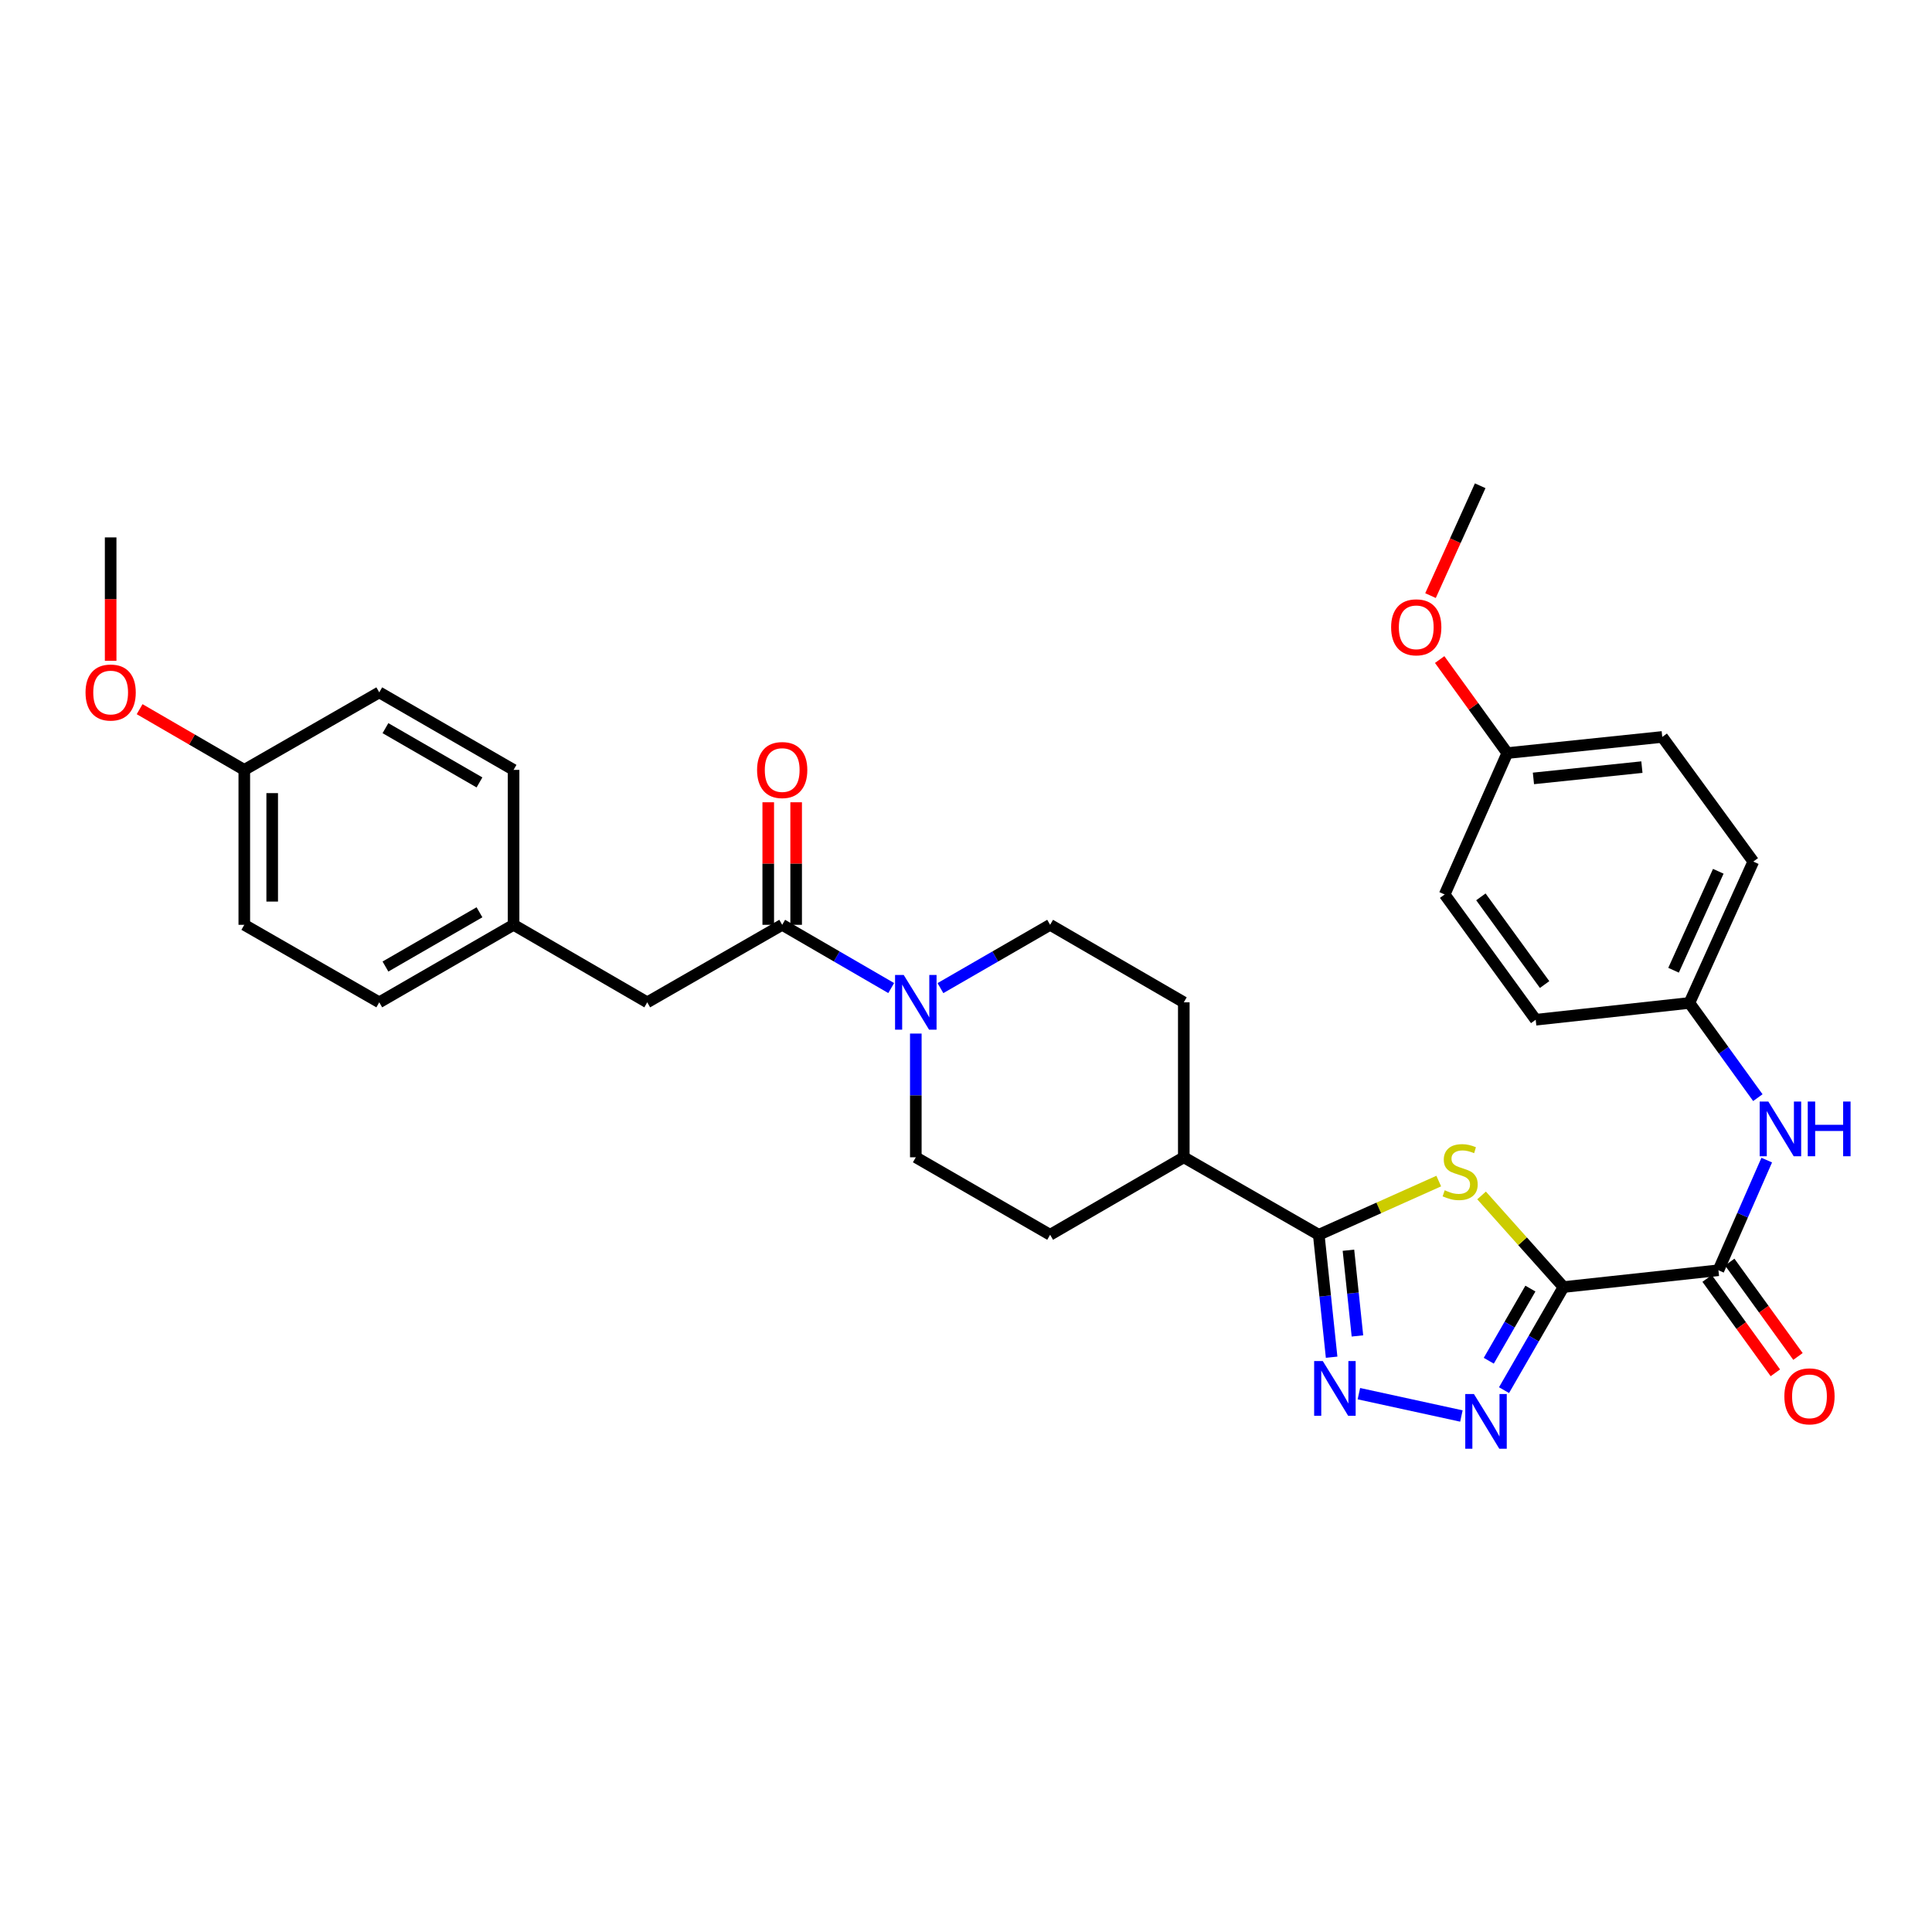 <?xml version='1.0' encoding='iso-8859-1'?>
<svg version='1.1' baseProfile='full'
              xmlns='http://www.w3.org/2000/svg'
                      xmlns:rdkit='http://www.rdkit.org/xml'
                      xmlns:xlink='http://www.w3.org/1999/xlink'
                  xml:space='preserve'
width='1000px' height='1000px' viewBox='0 0 1000 1000'>
<!-- END OF HEADER -->
<rect style='opacity:1.0;fill:#FFFFFF;stroke:none' width='1000' height='1000' x='0' y='0'> </rect>
<path class='bond-0' d='M 809.257,666.18 L 788.059,642.47' style='fill:none;fill-rule:evenodd;stroke:#000000;stroke-width:6px;stroke-linecap:butt;stroke-linejoin:miter;stroke-opacity:1' />
<path class='bond-0' d='M 788.059,642.47 L 766.862,618.76' style='fill:none;fill-rule:evenodd;stroke:#CCCC00;stroke-width:6px;stroke-linecap:butt;stroke-linejoin:miter;stroke-opacity:1' />
<path class='bond-1' d='M 809.257,666.18 L 793.87,692.857' style='fill:none;fill-rule:evenodd;stroke:#000000;stroke-width:6px;stroke-linecap:butt;stroke-linejoin:miter;stroke-opacity:1' />
<path class='bond-1' d='M 793.87,692.857 L 778.483,719.534' style='fill:none;fill-rule:evenodd;stroke:#0000FF;stroke-width:6px;stroke-linecap:butt;stroke-linejoin:miter;stroke-opacity:1' />
<path class='bond-1' d='M 792.131,666.968 L 781.36,685.641' style='fill:none;fill-rule:evenodd;stroke:#000000;stroke-width:6px;stroke-linecap:butt;stroke-linejoin:miter;stroke-opacity:1' />
<path class='bond-1' d='M 781.36,685.641 L 770.589,704.315' style='fill:none;fill-rule:evenodd;stroke:#0000FF;stroke-width:6px;stroke-linecap:butt;stroke-linejoin:miter;stroke-opacity:1' />
<path class='bond-4' d='M 809.257,666.18 L 889.456,657.483' style='fill:none;fill-rule:evenodd;stroke:#000000;stroke-width:6px;stroke-linecap:butt;stroke-linejoin:miter;stroke-opacity:1' />
<path class='bond-3' d='M 744.691,611.322 L 713.64,625.22' style='fill:none;fill-rule:evenodd;stroke:#CCCC00;stroke-width:6px;stroke-linecap:butt;stroke-linejoin:miter;stroke-opacity:1' />
<path class='bond-3' d='M 713.64,625.22 L 682.589,639.118' style='fill:none;fill-rule:evenodd;stroke:#000000;stroke-width:6px;stroke-linecap:butt;stroke-linejoin:miter;stroke-opacity:1' />
<path class='bond-2' d='M 756.417,732.923 L 703.356,721.357' style='fill:none;fill-rule:evenodd;stroke:#0000FF;stroke-width:6px;stroke-linecap:butt;stroke-linejoin:miter;stroke-opacity:1' />
<path class='bond-32' d='M 689.244,702.492 L 685.917,670.805' style='fill:none;fill-rule:evenodd;stroke:#0000FF;stroke-width:6px;stroke-linecap:butt;stroke-linejoin:miter;stroke-opacity:1' />
<path class='bond-32' d='M 685.917,670.805 L 682.589,639.118' style='fill:none;fill-rule:evenodd;stroke:#000000;stroke-width:6px;stroke-linecap:butt;stroke-linejoin:miter;stroke-opacity:1' />
<path class='bond-32' d='M 702.608,691.478 L 700.279,669.297' style='fill:none;fill-rule:evenodd;stroke:#0000FF;stroke-width:6px;stroke-linecap:butt;stroke-linejoin:miter;stroke-opacity:1' />
<path class='bond-32' d='M 700.279,669.297 L 697.95,647.116' style='fill:none;fill-rule:evenodd;stroke:#000000;stroke-width:6px;stroke-linecap:butt;stroke-linejoin:miter;stroke-opacity:1' />
<path class='bond-8' d='M 682.589,639.118 L 612.732,599.011' style='fill:none;fill-rule:evenodd;stroke:#000000;stroke-width:6px;stroke-linecap:butt;stroke-linejoin:miter;stroke-opacity:1' />
<path class='bond-7' d='M 889.456,657.483 L 901.959,628.977' style='fill:none;fill-rule:evenodd;stroke:#000000;stroke-width:6px;stroke-linecap:butt;stroke-linejoin:miter;stroke-opacity:1' />
<path class='bond-7' d='M 901.959,628.977 L 914.461,600.47' style='fill:none;fill-rule:evenodd;stroke:#0000FF;stroke-width:6px;stroke-linecap:butt;stroke-linejoin:miter;stroke-opacity:1' />
<path class='bond-12' d='M 883.604,661.714 L 901.264,686.138' style='fill:none;fill-rule:evenodd;stroke:#000000;stroke-width:6px;stroke-linecap:butt;stroke-linejoin:miter;stroke-opacity:1' />
<path class='bond-12' d='M 901.264,686.138 L 918.924,710.563' style='fill:none;fill-rule:evenodd;stroke:#FF0000;stroke-width:6px;stroke-linecap:butt;stroke-linejoin:miter;stroke-opacity:1' />
<path class='bond-12' d='M 895.307,653.252 L 912.967,677.677' style='fill:none;fill-rule:evenodd;stroke:#000000;stroke-width:6px;stroke-linecap:butt;stroke-linejoin:miter;stroke-opacity:1' />
<path class='bond-12' d='M 912.967,677.677 L 930.627,702.101' style='fill:none;fill-rule:evenodd;stroke:#FF0000;stroke-width:6px;stroke-linecap:butt;stroke-linejoin:miter;stroke-opacity:1' />
<path class='bond-5' d='M 474.022,534.97 L 474.022,566.991' style='fill:none;fill-rule:evenodd;stroke:#0000FF;stroke-width:6px;stroke-linecap:butt;stroke-linejoin:miter;stroke-opacity:1' />
<path class='bond-5' d='M 474.022,566.991 L 474.022,599.011' style='fill:none;fill-rule:evenodd;stroke:#000000;stroke-width:6px;stroke-linecap:butt;stroke-linejoin:miter;stroke-opacity:1' />
<path class='bond-6' d='M 461.283,511.414 L 433.073,495.048' style='fill:none;fill-rule:evenodd;stroke:#0000FF;stroke-width:6px;stroke-linecap:butt;stroke-linejoin:miter;stroke-opacity:1' />
<path class='bond-6' d='M 433.073,495.048 L 404.863,478.681' style='fill:none;fill-rule:evenodd;stroke:#000000;stroke-width:6px;stroke-linecap:butt;stroke-linejoin:miter;stroke-opacity:1' />
<path class='bond-34' d='M 486.768,511.448 L 515.155,495.065' style='fill:none;fill-rule:evenodd;stroke:#0000FF;stroke-width:6px;stroke-linecap:butt;stroke-linejoin:miter;stroke-opacity:1' />
<path class='bond-34' d='M 515.155,495.065 L 543.541,478.681' style='fill:none;fill-rule:evenodd;stroke:#000000;stroke-width:6px;stroke-linecap:butt;stroke-linejoin:miter;stroke-opacity:1' />
<path class='bond-9' d='M 404.863,478.681 L 335.014,518.805' style='fill:none;fill-rule:evenodd;stroke:#000000;stroke-width:6px;stroke-linecap:butt;stroke-linejoin:miter;stroke-opacity:1' />
<path class='bond-13' d='M 412.084,478.681 L 412.084,446.968' style='fill:none;fill-rule:evenodd;stroke:#000000;stroke-width:6px;stroke-linecap:butt;stroke-linejoin:miter;stroke-opacity:1' />
<path class='bond-13' d='M 412.084,446.968 L 412.084,415.256' style='fill:none;fill-rule:evenodd;stroke:#FF0000;stroke-width:6px;stroke-linecap:butt;stroke-linejoin:miter;stroke-opacity:1' />
<path class='bond-13' d='M 397.642,478.681 L 397.642,446.968' style='fill:none;fill-rule:evenodd;stroke:#000000;stroke-width:6px;stroke-linecap:butt;stroke-linejoin:miter;stroke-opacity:1' />
<path class='bond-13' d='M 397.642,446.968 L 397.642,415.256' style='fill:none;fill-rule:evenodd;stroke:#FF0000;stroke-width:6px;stroke-linecap:butt;stroke-linejoin:miter;stroke-opacity:1' />
<path class='bond-16' d='M 909.86,568.142 L 892.145,543.63' style='fill:none;fill-rule:evenodd;stroke:#0000FF;stroke-width:6px;stroke-linecap:butt;stroke-linejoin:miter;stroke-opacity:1' />
<path class='bond-16' d='M 892.145,543.63 L 874.429,519.118' style='fill:none;fill-rule:evenodd;stroke:#000000;stroke-width:6px;stroke-linecap:butt;stroke-linejoin:miter;stroke-opacity:1' />
<path class='bond-14' d='M 612.732,599.011 L 612.732,518.805' style='fill:none;fill-rule:evenodd;stroke:#000000;stroke-width:6px;stroke-linecap:butt;stroke-linejoin:miter;stroke-opacity:1' />
<path class='bond-15' d='M 612.732,599.011 L 543.541,639.118' style='fill:none;fill-rule:evenodd;stroke:#000000;stroke-width:6px;stroke-linecap:butt;stroke-linejoin:miter;stroke-opacity:1' />
<path class='bond-17' d='M 335.014,518.805 L 265.823,478.681' style='fill:none;fill-rule:evenodd;stroke:#000000;stroke-width:6px;stroke-linecap:butt;stroke-linejoin:miter;stroke-opacity:1' />
<path class='bond-10' d='M 474.022,599.011 L 543.541,639.118' style='fill:none;fill-rule:evenodd;stroke:#000000;stroke-width:6px;stroke-linecap:butt;stroke-linejoin:miter;stroke-opacity:1' />
<path class='bond-11' d='M 543.541,478.681 L 612.732,518.805' style='fill:none;fill-rule:evenodd;stroke:#000000;stroke-width:6px;stroke-linecap:butt;stroke-linejoin:miter;stroke-opacity:1' />
<path class='bond-20' d='M 874.429,519.118 L 794.872,527.815' style='fill:none;fill-rule:evenodd;stroke:#000000;stroke-width:6px;stroke-linecap:butt;stroke-linejoin:miter;stroke-opacity:1' />
<path class='bond-21' d='M 874.429,519.118 L 907.508,445.947' style='fill:none;fill-rule:evenodd;stroke:#000000;stroke-width:6px;stroke-linecap:butt;stroke-linejoin:miter;stroke-opacity:1' />
<path class='bond-21' d='M 866.231,502.193 L 889.386,450.974' style='fill:none;fill-rule:evenodd;stroke:#000000;stroke-width:6px;stroke-linecap:butt;stroke-linejoin:miter;stroke-opacity:1' />
<path class='bond-22' d='M 265.823,478.681 L 265.823,398.491' style='fill:none;fill-rule:evenodd;stroke:#000000;stroke-width:6px;stroke-linecap:butt;stroke-linejoin:miter;stroke-opacity:1' />
<path class='bond-23' d='M 265.823,478.681 L 196.303,518.805' style='fill:none;fill-rule:evenodd;stroke:#000000;stroke-width:6px;stroke-linecap:butt;stroke-linejoin:miter;stroke-opacity:1' />
<path class='bond-23' d='M 248.176,472.192 L 199.513,500.278' style='fill:none;fill-rule:evenodd;stroke:#000000;stroke-width:6px;stroke-linecap:butt;stroke-linejoin:miter;stroke-opacity:1' />
<path class='bond-18' d='M 780.174,389.794 L 860.38,381.442' style='fill:none;fill-rule:evenodd;stroke:#000000;stroke-width:6px;stroke-linecap:butt;stroke-linejoin:miter;stroke-opacity:1' />
<path class='bond-18' d='M 793.7,402.905 L 849.845,397.059' style='fill:none;fill-rule:evenodd;stroke:#000000;stroke-width:6px;stroke-linecap:butt;stroke-linejoin:miter;stroke-opacity:1' />
<path class='bond-28' d='M 780.174,389.794 L 762.673,365.59' style='fill:none;fill-rule:evenodd;stroke:#000000;stroke-width:6px;stroke-linecap:butt;stroke-linejoin:miter;stroke-opacity:1' />
<path class='bond-28' d='M 762.673,365.59 L 745.172,341.385' style='fill:none;fill-rule:evenodd;stroke:#FF0000;stroke-width:6px;stroke-linecap:butt;stroke-linejoin:miter;stroke-opacity:1' />
<path class='bond-33' d='M 780.174,389.794 L 747.752,462.98' style='fill:none;fill-rule:evenodd;stroke:#000000;stroke-width:6px;stroke-linecap:butt;stroke-linejoin:miter;stroke-opacity:1' />
<path class='bond-19' d='M 126.447,398.491 L 126.447,478.681' style='fill:none;fill-rule:evenodd;stroke:#000000;stroke-width:6px;stroke-linecap:butt;stroke-linejoin:miter;stroke-opacity:1' />
<path class='bond-19' d='M 140.888,410.519 L 140.888,466.653' style='fill:none;fill-rule:evenodd;stroke:#000000;stroke-width:6px;stroke-linecap:butt;stroke-linejoin:miter;stroke-opacity:1' />
<path class='bond-29' d='M 126.447,398.491 L 99.359,382.779' style='fill:none;fill-rule:evenodd;stroke:#000000;stroke-width:6px;stroke-linecap:butt;stroke-linejoin:miter;stroke-opacity:1' />
<path class='bond-29' d='M 99.359,382.779 L 72.271,367.068' style='fill:none;fill-rule:evenodd;stroke:#FF0000;stroke-width:6px;stroke-linecap:butt;stroke-linejoin:miter;stroke-opacity:1' />
<path class='bond-35' d='M 126.447,398.491 L 196.303,358.368' style='fill:none;fill-rule:evenodd;stroke:#000000;stroke-width:6px;stroke-linecap:butt;stroke-linejoin:miter;stroke-opacity:1' />
<path class='bond-27' d='M 794.872,527.815 L 747.752,462.98' style='fill:none;fill-rule:evenodd;stroke:#000000;stroke-width:6px;stroke-linecap:butt;stroke-linejoin:miter;stroke-opacity:1' />
<path class='bond-27' d='M 799.486,509.599 L 766.503,464.215' style='fill:none;fill-rule:evenodd;stroke:#000000;stroke-width:6px;stroke-linecap:butt;stroke-linejoin:miter;stroke-opacity:1' />
<path class='bond-24' d='M 907.508,445.947 L 860.38,381.442' style='fill:none;fill-rule:evenodd;stroke:#000000;stroke-width:6px;stroke-linecap:butt;stroke-linejoin:miter;stroke-opacity:1' />
<path class='bond-26' d='M 265.823,398.491 L 196.303,358.368' style='fill:none;fill-rule:evenodd;stroke:#000000;stroke-width:6px;stroke-linecap:butt;stroke-linejoin:miter;stroke-opacity:1' />
<path class='bond-26' d='M 248.176,404.98 L 199.513,376.894' style='fill:none;fill-rule:evenodd;stroke:#000000;stroke-width:6px;stroke-linecap:butt;stroke-linejoin:miter;stroke-opacity:1' />
<path class='bond-25' d='M 196.303,518.805 L 126.447,478.681' style='fill:none;fill-rule:evenodd;stroke:#000000;stroke-width:6px;stroke-linecap:butt;stroke-linejoin:miter;stroke-opacity:1' />
<path class='bond-30' d='M 740.432,308.286 L 753.29,279.857' style='fill:none;fill-rule:evenodd;stroke:#FF0000;stroke-width:6px;stroke-linecap:butt;stroke-linejoin:miter;stroke-opacity:1' />
<path class='bond-30' d='M 753.29,279.857 L 766.149,251.428' style='fill:none;fill-rule:evenodd;stroke:#000000;stroke-width:6px;stroke-linecap:butt;stroke-linejoin:miter;stroke-opacity:1' />
<path class='bond-31' d='M 57.272,342.042 L 57.272,310.102' style='fill:none;fill-rule:evenodd;stroke:#FF0000;stroke-width:6px;stroke-linecap:butt;stroke-linejoin:miter;stroke-opacity:1' />
<path class='bond-31' d='M 57.272,310.102 L 57.272,278.161' style='fill:none;fill-rule:evenodd;stroke:#000000;stroke-width:6px;stroke-linecap:butt;stroke-linejoin:miter;stroke-opacity:1' />
<path  class='atom-1' d='M 747.775 616.08
Q 748.095 616.2, 749.415 616.76
Q 750.735 617.32, 752.175 617.68
Q 753.655 618, 755.095 618
Q 757.775 618, 759.335 616.72
Q 760.895 615.4, 760.895 613.12
Q 760.895 611.56, 760.095 610.6
Q 759.335 609.64, 758.135 609.12
Q 756.935 608.6, 754.935 608
Q 752.415 607.24, 750.895 606.52
Q 749.415 605.8, 748.335 604.28
Q 747.295 602.76, 747.295 600.2
Q 747.295 596.64, 749.695 594.44
Q 752.135 592.24, 756.935 592.24
Q 760.215 592.24, 763.935 593.8
L 763.015 596.88
Q 759.615 595.48, 757.055 595.48
Q 754.295 595.48, 752.775 596.64
Q 751.255 597.76, 751.295 599.72
Q 751.295 601.24, 752.055 602.16
Q 752.855 603.08, 753.975 603.6
Q 755.135 604.12, 757.055 604.72
Q 759.615 605.52, 761.135 606.32
Q 762.655 607.12, 763.735 608.76
Q 764.855 610.36, 764.855 613.12
Q 764.855 617.04, 762.215 619.16
Q 759.615 621.24, 755.255 621.24
Q 752.735 621.24, 750.815 620.68
Q 748.935 620.16, 746.695 619.24
L 747.775 616.08
' fill='#CCCC00'/>
<path  class='atom-2' d='M 762.898 721.54
L 772.178 736.54
Q 773.098 738.02, 774.578 740.7
Q 776.058 743.38, 776.138 743.54
L 776.138 721.54
L 779.898 721.54
L 779.898 749.86
L 776.018 749.86
L 766.058 733.46
Q 764.898 731.54, 763.658 729.34
Q 762.458 727.14, 762.098 726.46
L 762.098 749.86
L 758.418 749.86
L 758.418 721.54
L 762.898 721.54
' fill='#0000FF'/>
<path  class='atom-3' d='M 684.681 704.491
L 693.961 719.491
Q 694.881 720.971, 696.361 723.651
Q 697.841 726.331, 697.921 726.491
L 697.921 704.491
L 701.681 704.491
L 701.681 732.811
L 697.801 732.811
L 687.841 716.411
Q 686.681 714.491, 685.441 712.291
Q 684.241 710.091, 683.881 709.411
L 683.881 732.811
L 680.201 732.811
L 680.201 704.491
L 684.681 704.491
' fill='#0000FF'/>
<path  class='atom-6' d='M 467.762 504.645
L 477.042 519.645
Q 477.962 521.125, 479.442 523.805
Q 480.922 526.485, 481.002 526.645
L 481.002 504.645
L 484.762 504.645
L 484.762 532.965
L 480.882 532.965
L 470.922 516.565
Q 469.762 514.645, 468.522 512.445
Q 467.322 510.245, 466.962 509.565
L 466.962 532.965
L 463.282 532.965
L 463.282 504.645
L 467.762 504.645
' fill='#0000FF'/>
<path  class='atom-8' d='M 915.288 570.153
L 924.568 585.153
Q 925.488 586.633, 926.968 589.313
Q 928.448 591.993, 928.528 592.153
L 928.528 570.153
L 932.288 570.153
L 932.288 598.473
L 928.408 598.473
L 918.448 582.073
Q 917.288 580.153, 916.048 577.953
Q 914.848 575.753, 914.488 575.073
L 914.488 598.473
L 910.808 598.473
L 910.808 570.153
L 915.288 570.153
' fill='#0000FF'/>
<path  class='atom-8' d='M 935.688 570.153
L 939.528 570.153
L 939.528 582.193
L 954.008 582.193
L 954.008 570.153
L 957.848 570.153
L 957.848 598.473
L 954.008 598.473
L 954.008 585.393
L 939.528 585.393
L 939.528 598.473
L 935.688 598.473
L 935.688 570.153
' fill='#0000FF'/>
<path  class='atom-13' d='M 923.583 722.743
Q 923.583 715.943, 926.943 712.143
Q 930.303 708.343, 936.583 708.343
Q 942.863 708.343, 946.223 712.143
Q 949.583 715.943, 949.583 722.743
Q 949.583 729.623, 946.183 733.543
Q 942.783 737.423, 936.583 737.423
Q 930.343 737.423, 926.943 733.543
Q 923.583 729.663, 923.583 722.743
M 936.583 734.223
Q 940.903 734.223, 943.223 731.343
Q 945.583 728.423, 945.583 722.743
Q 945.583 717.183, 943.223 714.383
Q 940.903 711.543, 936.583 711.543
Q 932.263 711.543, 929.903 714.343
Q 927.583 717.143, 927.583 722.743
Q 927.583 728.463, 929.903 731.343
Q 932.263 734.223, 936.583 734.223
' fill='#FF0000'/>
<path  class='atom-14' d='M 391.863 398.571
Q 391.863 391.771, 395.223 387.971
Q 398.583 384.171, 404.863 384.171
Q 411.143 384.171, 414.503 387.971
Q 417.863 391.771, 417.863 398.571
Q 417.863 405.451, 414.463 409.371
Q 411.063 413.251, 404.863 413.251
Q 398.623 413.251, 395.223 409.371
Q 391.863 405.491, 391.863 398.571
M 404.863 410.051
Q 409.183 410.051, 411.503 407.171
Q 413.863 404.251, 413.863 398.571
Q 413.863 393.011, 411.503 390.211
Q 409.183 387.371, 404.863 387.371
Q 400.543 387.371, 398.183 390.171
Q 395.863 392.971, 395.863 398.571
Q 395.863 404.291, 398.183 407.171
Q 400.543 410.051, 404.863 410.051
' fill='#FF0000'/>
<path  class='atom-29' d='M 720.046 324.695
Q 720.046 317.895, 723.406 314.095
Q 726.766 310.295, 733.046 310.295
Q 739.326 310.295, 742.686 314.095
Q 746.046 317.895, 746.046 324.695
Q 746.046 331.575, 742.646 335.495
Q 739.246 339.375, 733.046 339.375
Q 726.806 339.375, 723.406 335.495
Q 720.046 331.615, 720.046 324.695
M 733.046 336.175
Q 737.366 336.175, 739.686 333.295
Q 742.046 330.375, 742.046 324.695
Q 742.046 319.135, 739.686 316.335
Q 737.366 313.495, 733.046 313.495
Q 728.726 313.495, 726.366 316.295
Q 724.046 319.095, 724.046 324.695
Q 724.046 330.415, 726.366 333.295
Q 728.726 336.175, 733.046 336.175
' fill='#FF0000'/>
<path  class='atom-30' d='M 44.272 358.448
Q 44.272 351.648, 47.632 347.848
Q 50.992 344.048, 57.272 344.048
Q 63.552 344.048, 66.912 347.848
Q 70.272 351.648, 70.272 358.448
Q 70.272 365.328, 66.872 369.248
Q 63.472 373.128, 57.272 373.128
Q 51.032 373.128, 47.632 369.248
Q 44.272 365.368, 44.272 358.448
M 57.272 369.928
Q 61.592 369.928, 63.912 367.048
Q 66.272 364.128, 66.272 358.448
Q 66.272 352.888, 63.912 350.088
Q 61.592 347.248, 57.272 347.248
Q 52.952 347.248, 50.592 350.048
Q 48.272 352.848, 48.272 358.448
Q 48.272 364.168, 50.592 367.048
Q 52.952 369.928, 57.272 369.928
' fill='#FF0000'/>
</svg>
